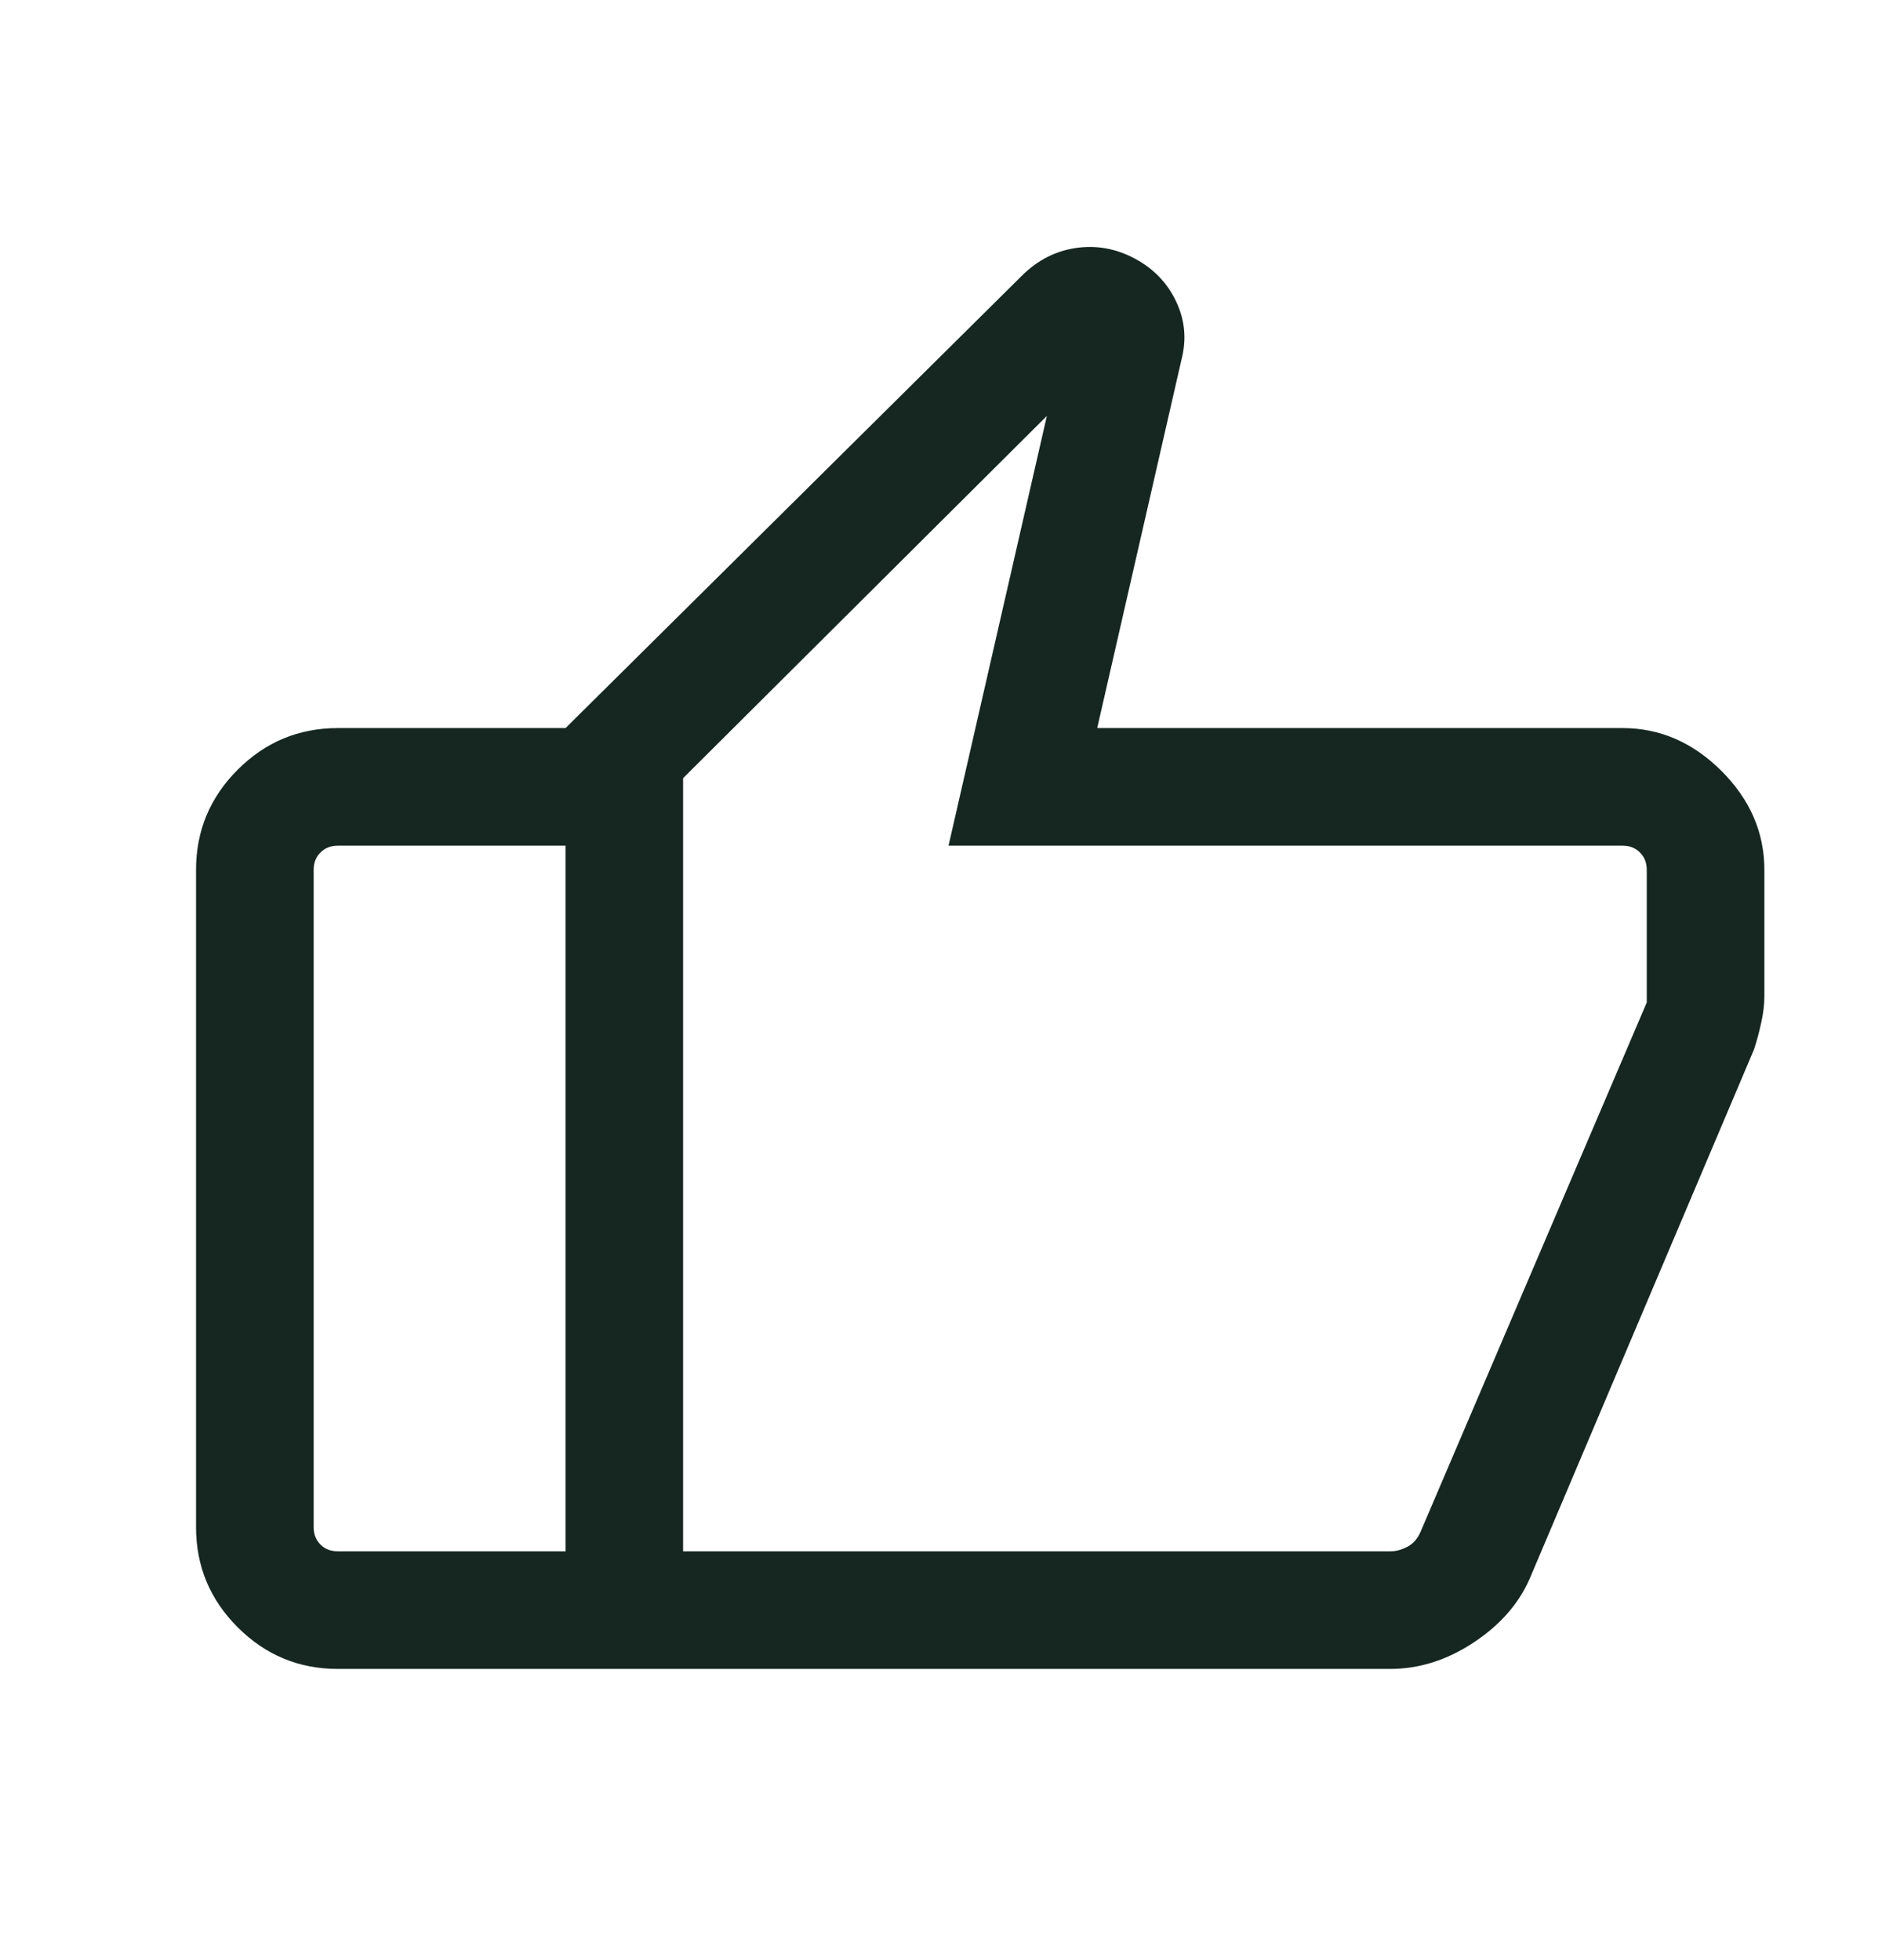 <svg xmlns="http://www.w3.org/2000/svg" width="24" height="25" viewBox="0 0 24 25" fill="none"><mask id="mask0_2199_1635" style="mask-type:alpha" maskUnits="userSpaceOnUse" x="0" y="0" width="24" height="25"><rect y="0.786" width="24" height="24" fill="#D9D9D9"></rect></mask><g mask="url(#mask0_2199_1635)"><path d="M20.692 9.286C21.168 9.286 21.588 9.469 21.953 9.833C22.318 10.198 22.5 10.618 22.5 11.094V12.709C22.5 12.814 22.486 12.927 22.459 13.047C22.433 13.166 22.403 13.278 22.369 13.382L19.503 20.145C19.36 20.465 19.12 20.735 18.783 20.955C18.446 21.176 18.094 21.286 17.727 21.286H7.212V9.286L13.029 3.519C13.228 3.32 13.458 3.202 13.719 3.163C13.981 3.125 14.231 3.169 14.471 3.298C14.711 3.426 14.886 3.608 14.998 3.844C15.11 4.08 15.133 4.324 15.069 4.577L13.992 9.286H20.692ZM8.711 9.925V19.786H17.731C17.801 19.786 17.873 19.767 17.947 19.728C18.021 19.69 18.077 19.626 18.116 19.536L21 12.786V11.094C21 11.004 20.971 10.93 20.913 10.873C20.856 10.815 20.782 10.786 20.692 10.786H12.096L13.35 5.305L8.711 9.925ZM4.308 21.286C3.811 21.286 3.385 21.109 3.031 20.755C2.677 20.401 2.5 19.976 2.5 19.478V11.094C2.5 10.597 2.677 10.171 3.031 9.817C3.385 9.463 3.811 9.286 4.308 9.286H7.212V10.786H4.308C4.218 10.786 4.144 10.815 4.087 10.873C4.029 10.93 4 11.004 4 11.094V19.478C4 19.568 4.029 19.642 4.087 19.7C4.144 19.757 4.218 19.786 4.308 19.786H7.212V21.286H4.308Z" fill="#162722"></path></g></svg>